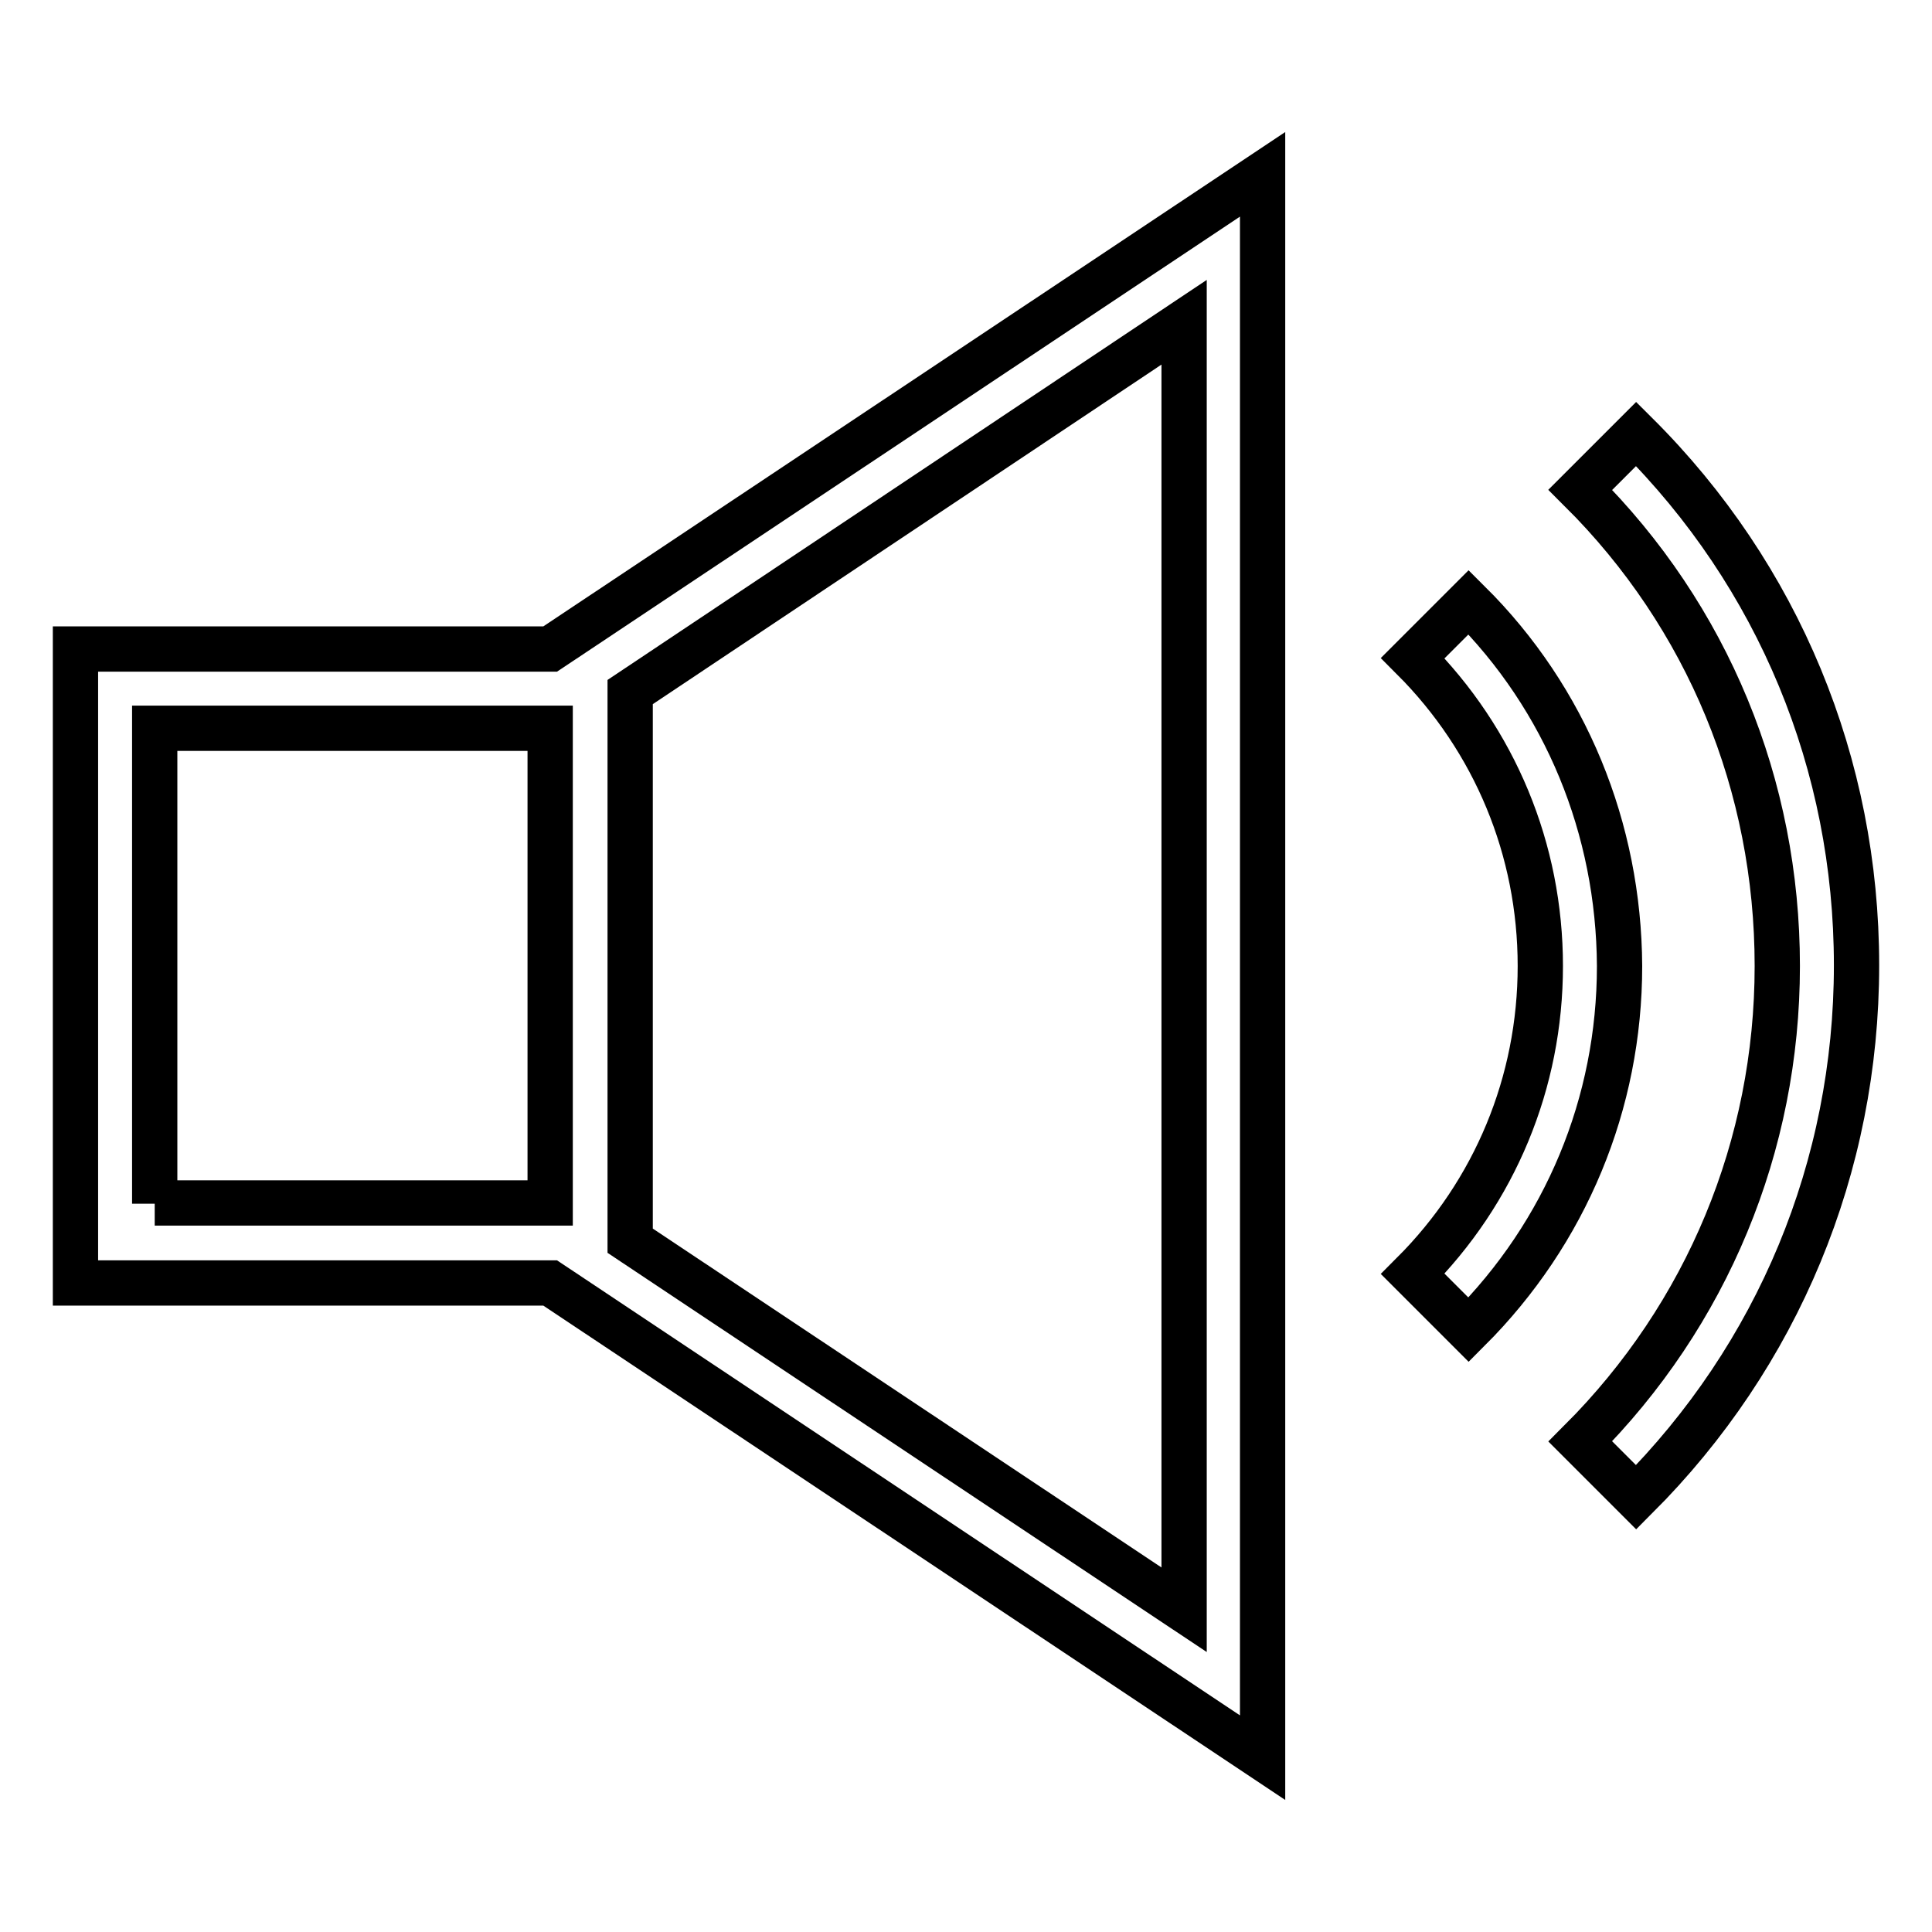 <?xml version="1.0" encoding="utf-8"?>
<!-- Svg Vector Icons : http://www.onlinewebfonts.com/icon -->
<!DOCTYPE svg PUBLIC "-//W3C//DTD SVG 1.1//EN" "http://www.w3.org/Graphics/SVG/1.1/DTD/svg11.dtd">
<svg version="1.1" xmlns="http://www.w3.org/2000/svg" xmlns:xlink="http://www.w3.org/1999/xlink" x="0px" y="0px" viewBox="0 0 256 256" enable-background="new 0 0 256 256" xml:space="preserve">
<g> <path stroke-width="6" fill-opacity="0" stroke="#000000"  d="M194.6,79.8l-7.4,7.4c10.9,10.9,16.9,25.4,16.9,40.8c0,15.4-6,29.9-16.9,40.8l7.4,7.4 c12.9-12.9,20-30,20-48.2C214.5,109.8,207.5,92.6,194.6,79.8L194.6,79.8z"/> <path stroke-width="6" fill-opacity="0" stroke="#000000"  d="M216.8,57.5l-7.4,7.4c16.9,16.8,26.1,39.2,26.1,63.1c0,23.8-9.3,46.2-26.1,63l7.4,7.4 c18.8-18.8,29.2-43.8,29.2-70.5C246,101.3,235.7,76.3,216.8,57.5L216.8,57.5z M10,86V170h62.9l94.4,62.9V23.1L72.9,86H10z  M20.5,159.5V96.5h52.4v62.9H20.5z M156.9,213.3l-73.4-48.9V91.7l73.4-49L156.9,213.3L156.9,213.3z"/></g>
</svg>